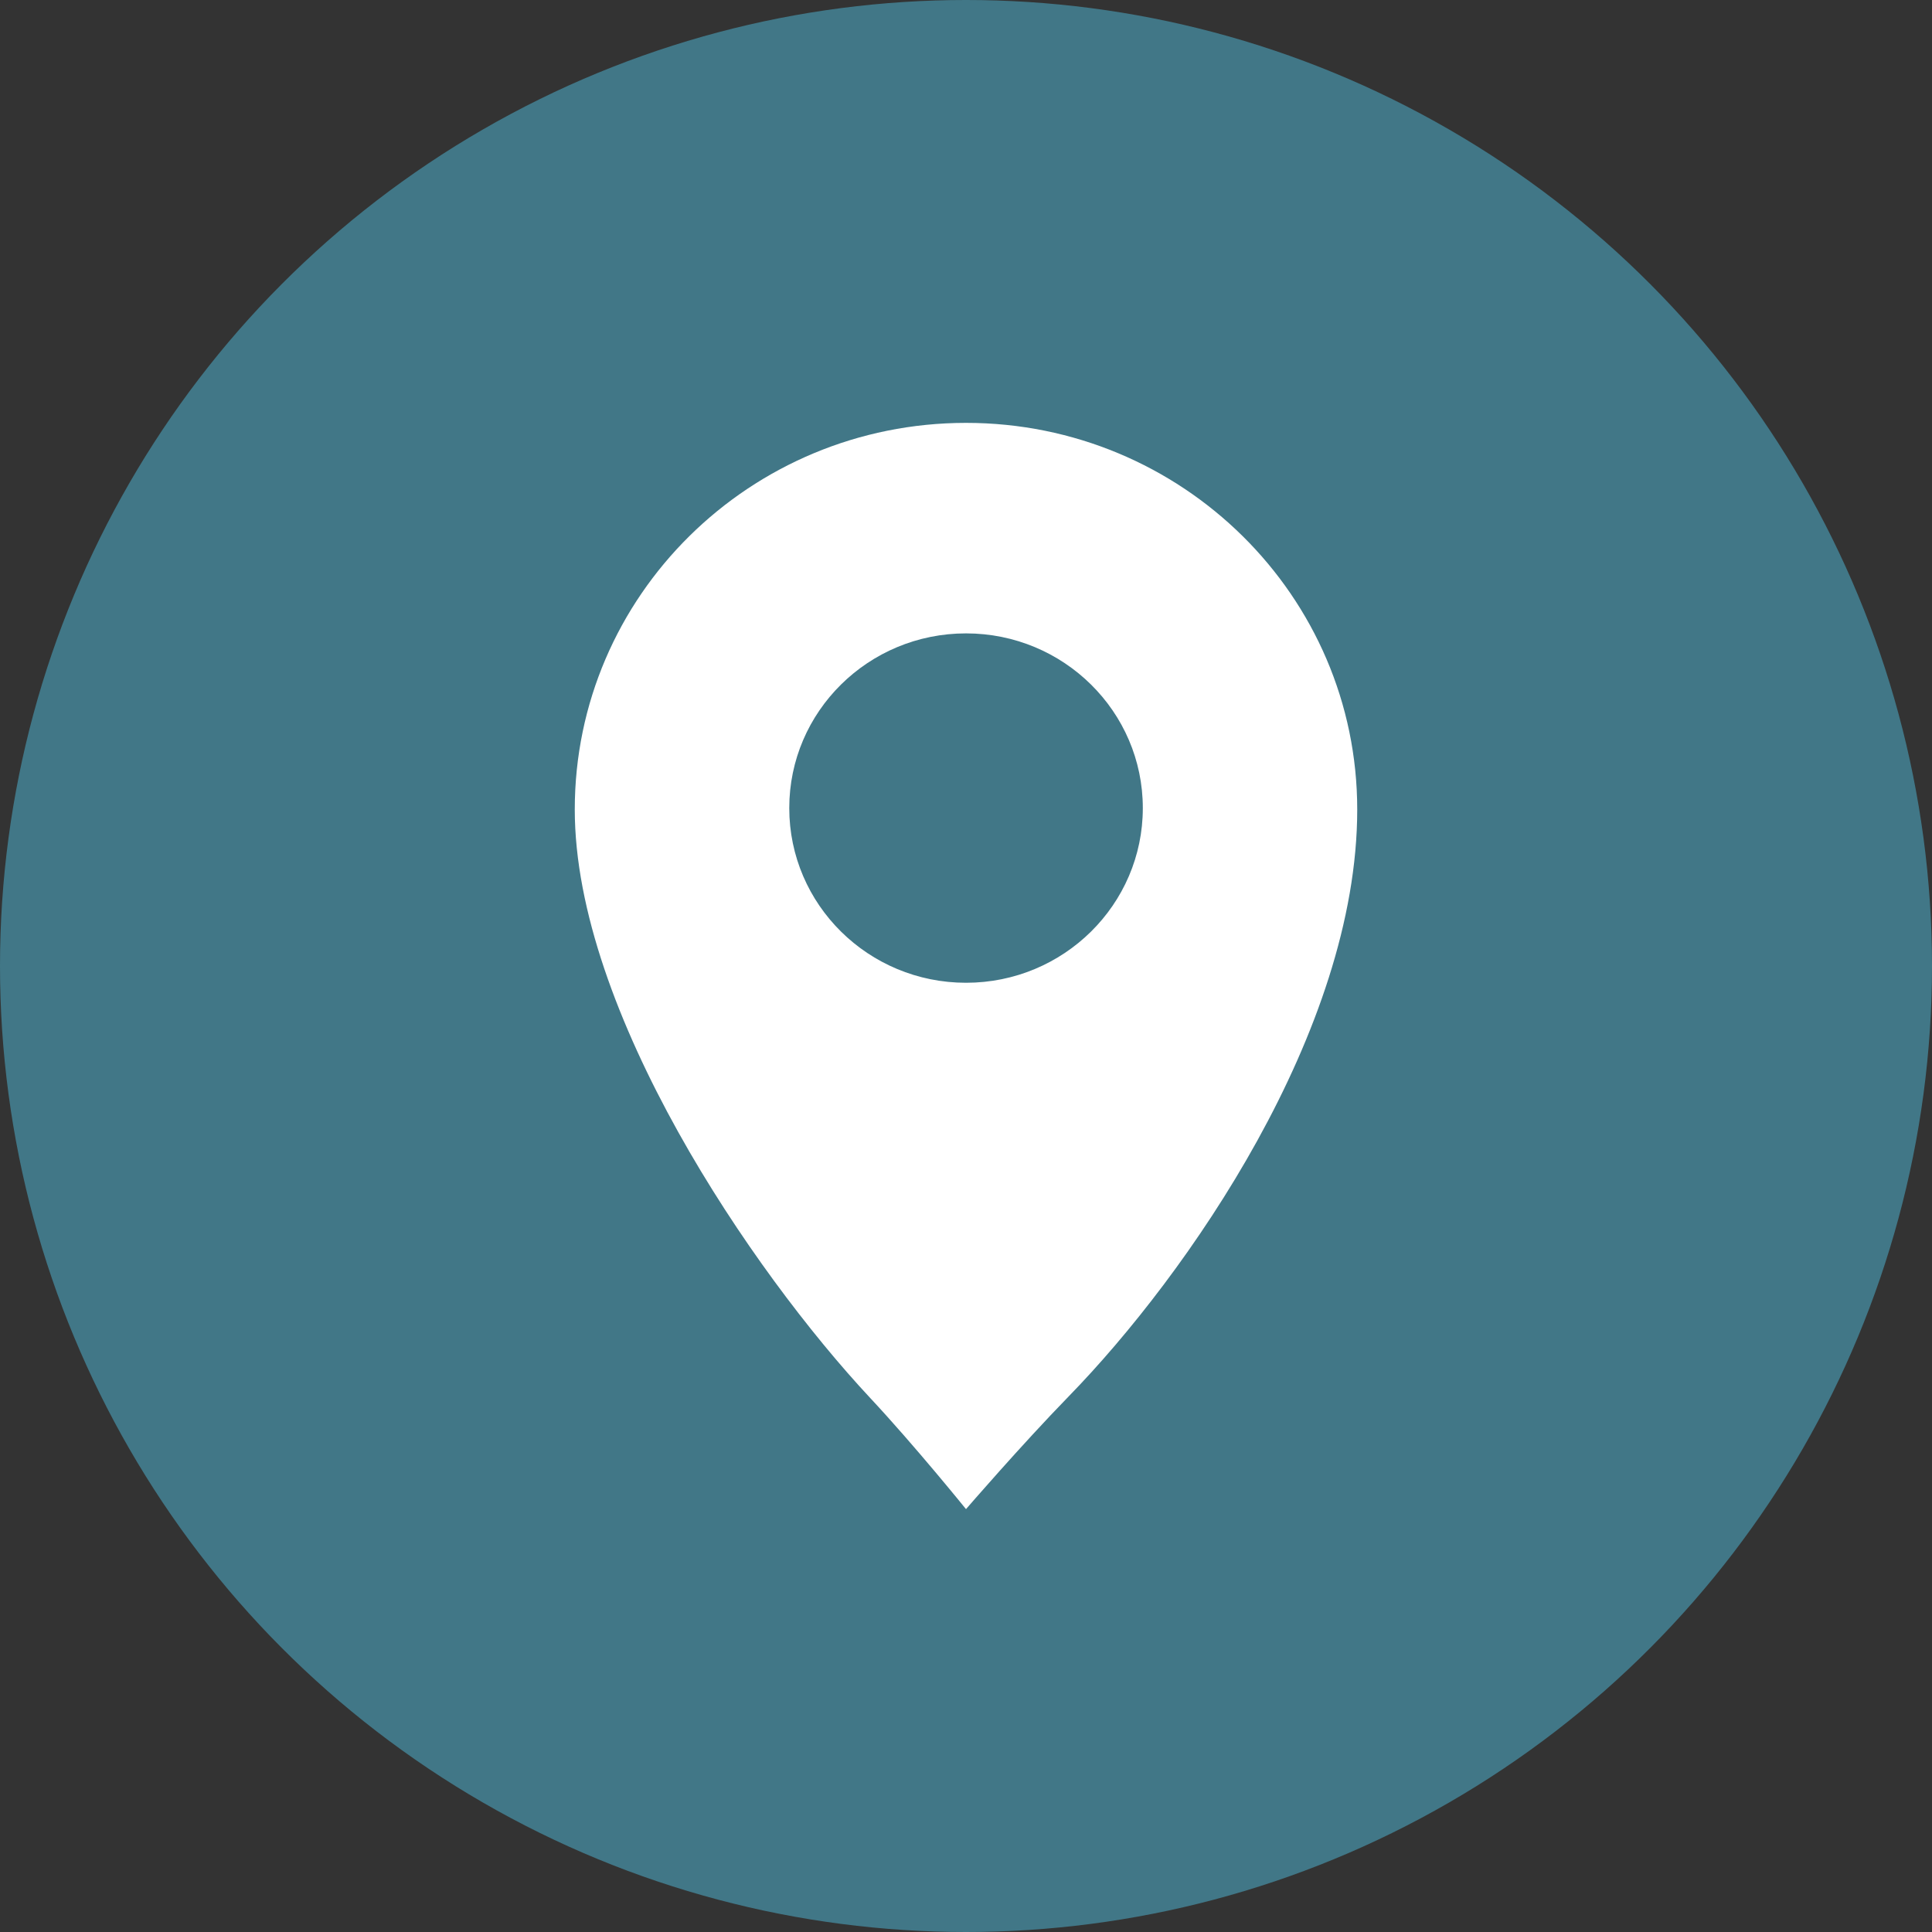 <?xml version="1.0" encoding="utf-8"?>
<!-- Generator: Adobe Illustrator 16.0.0, SVG Export Plug-In . SVG Version: 6.00 Build 0)  -->
<!DOCTYPE svg PUBLIC "-//W3C//DTD SVG 1.1//EN" "http://www.w3.org/Graphics/SVG/1.1/DTD/svg11.dtd">
<svg version="1.1" id="Layer_1" xmlns="http://www.w3.org/2000/svg" xmlns:xlink="http://www.w3.org/1999/xlink" x="0px" y="0px"
	 width="50px" height="50px" viewBox="0 0 50 50" enable-background="new 0 0 50 50" xml:space="preserve">
<rect x="0" y="0" width="50" height="50" fill="#333333" stroke="none"/>
<circle fill="#417787" cx="25" cy="25" r="25"/>
<path fill="#FFFFFF" d="M25.001,25.434c-2.526,0-4.575-2.023-4.575-4.521c0-2.499,2.049-4.521,4.575-4.521
	c2.525,0,4.575,2.024,4.575,4.521C29.576,23.41,27.526,25.434,25.001,25.434 M25.001,10.944c-5.592,0-10.126,4.479-10.126,10.006
	c0,5.22,4.586,11.954,7.648,15.232C23.667,37.406,25,39.056,25,39.056s1.432-1.659,2.659-2.919
	c3.061-3.141,7.466-9.448,7.466-15.187C35.125,15.423,30.592,10.944,25.001,10.944"/>
</svg>
